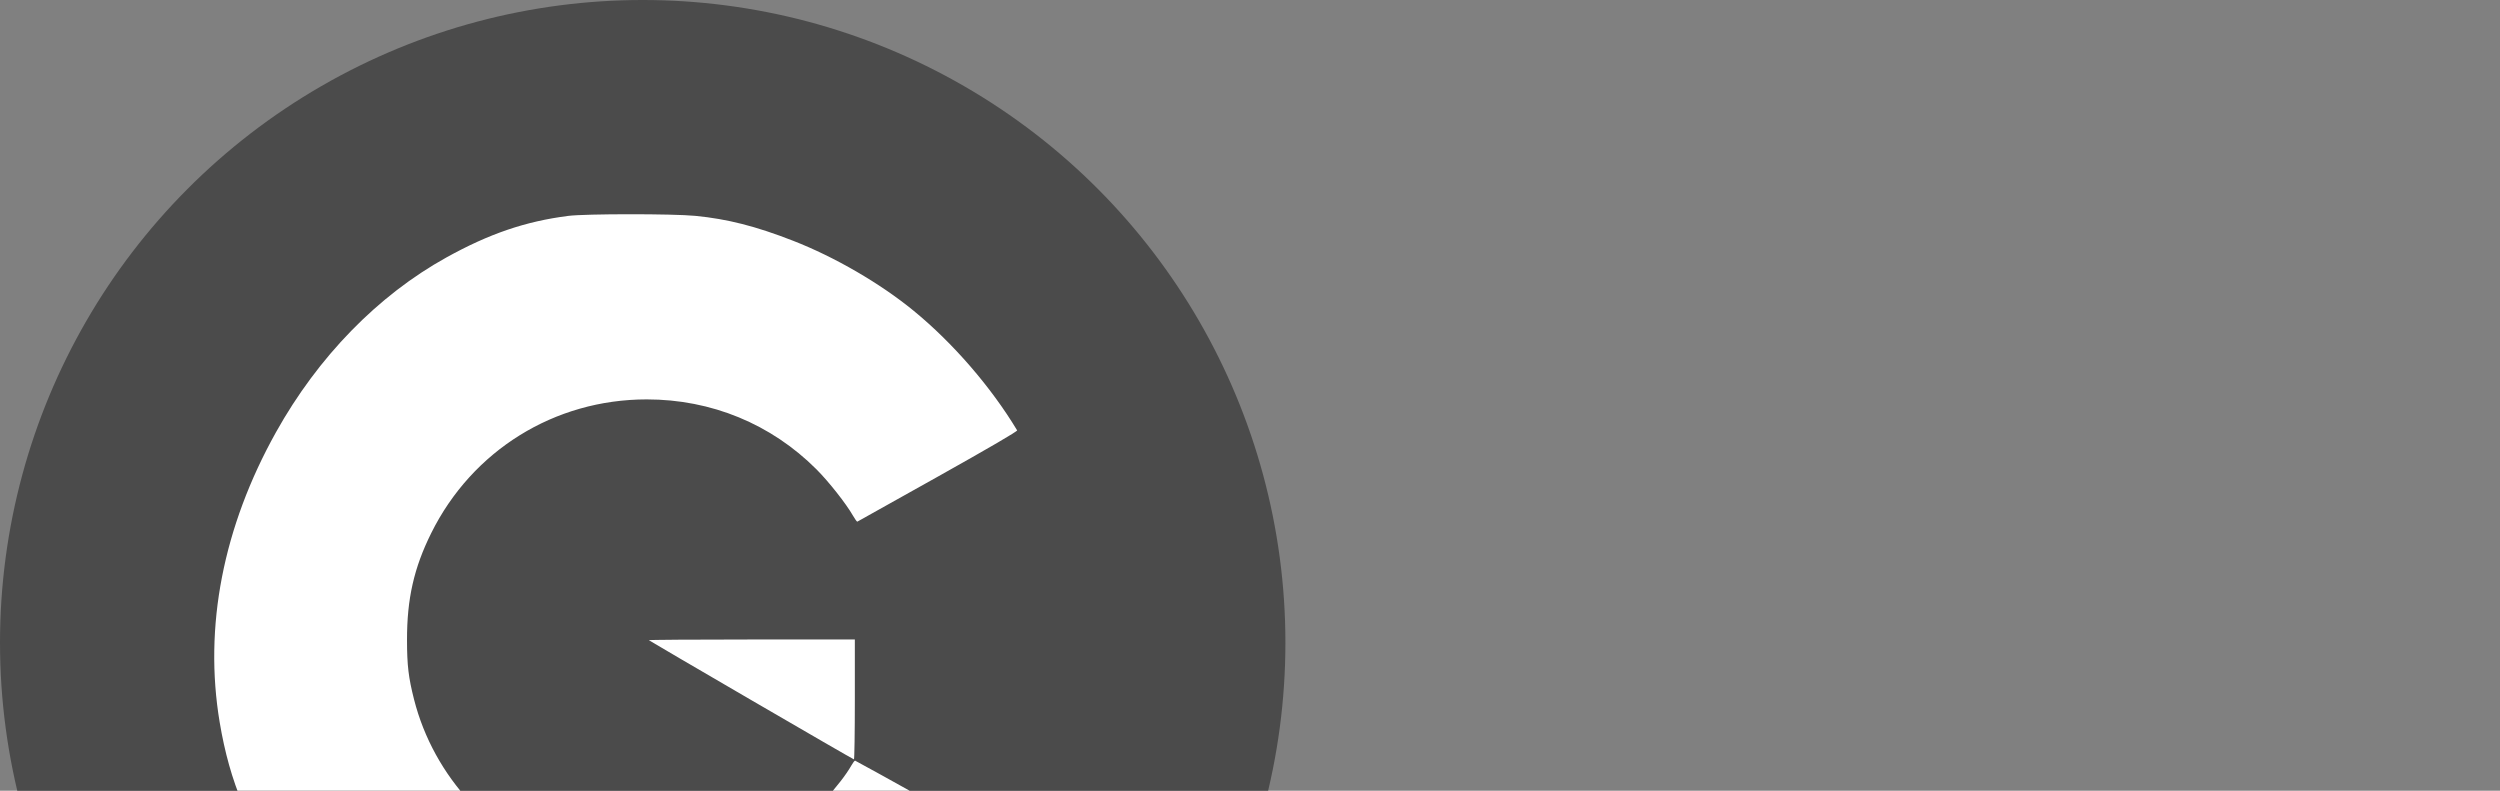 <?xml version="1.0" encoding="UTF-8" standalone="no"?>
<svg
   xmlns:dc="http://purl.org/dc/elements/1.1/"
   xmlns:cc="http://creativecommons.org/ns#"
   xmlns:rdf="http://www.w3.org/1999/02/22-rdf-syntax-ns#"
   xmlns:svg="http://www.w3.org/2000/svg"
   xmlns="http://www.w3.org/2000/svg"
   xmlns:sodipodi="http://sodipodi.sourceforge.net/DTD/sodipodi-0.dtd"
   xmlns:inkscape="http://www.inkscape.org/namespaces/inkscape"
   inkscape:export-ydpi="3.2135222"
   inkscape:export-xdpi="3.2135222"
   inkscape:export-filename="/home/denys/gcg-website/static/images/logo.png"
   sodipodi:docname="favicon.svg"
   inkscape:version="1.0 (4035a4fb49, 2020-05-01)"
   id="svg8"
   version="1.1"
   viewBox="0 0 1580.82 500"
   height="500mm"
   width="1580.82mm">
  <rect x="0" y="0" width="1580.82" height="500" fill="#808080" stroke="none"/>
  <defs
     id="defs2">
    <rect
       id="rect101"
       height="630.593"
       width="1231.018"
       y="149.707"
       x="-576.462" />
  </defs>
  <sodipodi:namedview
     inkscape:window-maximized="1"
     inkscape:window-y="27"
     inkscape:window-x="0"
     inkscape:window-height="1016"
     inkscape:window-width="1920"
     fit-margin-bottom="0"
     fit-margin-right="0"
     fit-margin-left="0"
     fit-margin-top="0"
     showgrid="false"
     inkscape:document-rotation="0"
     inkscape:current-layer="layer2"
     inkscape:document-units="mm"
     inkscape:cy="2477.882"
     inkscape:cx="3291.7871"
     inkscape:zoom="0.11313708"
     inkscape:pageshadow="2"
     inkscape:pageopacity="0.0"
     borderopacity="1.0"
     bordercolor="#666666"
     pagecolor="#ffffff"
     id="base" />
  <g
     transform="translate(1042.643,-148.591)"
     id="layer1"
     inkscape:groupmode="layer"
     inkscape:label="Ebene 1">
    <circle
       r="406.4"
       cy="554.991"
       cx="-636.243"
       id="path129"
       style="fill:#4b4b4b;fill-opacity:1;stroke-width:0.356" />
  </g>
  <g
     inkscape:label="Ebene 2"
     id="layer2"
     inkscape:groupmode="layer">
    <path
       inkscape:export-ydpi="3.1897178"
       inkscape:export-xdpi="3.1897178"
       d="m 398.208,135.467 c -16.974,0.005 -33.528,0.357 -38.936,1.053 -27.07,3.481 -49.924,11.28 -76.983,26.27 -43.317,23.997 -81.185,62.835 -107.803,110.566 -33.45,59.981 -45.68,123.005 -35.581,183.345 6.362,38.009 18.27,66.301 44.095,104.768 8.621,12.84 12.834,18.186 26.518,33.65 15.866,17.928 29.883,30.455 45.735,40.872 31.287,20.561 62.544,32.6 103.592,39.9 v 10e-4 c 6.312,1.123 12.29,1.37 34.558,1.435 31.731,0.093 45.501,-0.867 65.177,-4.544 30.962,-5.786 62.246,-18.176 93.339,-36.966 36.248,-21.905 66.982,-52.527 88.286,-87.961 2.838,-4.72 5.039,-8.673 4.892,-8.785 -1.269,-0.968 -103.942,-58.1 -104.413,-58.1 -0.341,0 -1.399,1.386 -2.351,3.08 -6.507,11.578 -25.362,32.282 -37.609,41.296 -41.66,30.666 -92.557,38.871 -140.605,22.669 -48.281,-16.281 -85.889,-56.734 -98.314,-105.749 -3.529,-13.92 -4.418,-21.427 -4.447,-37.52 -0.046,-26.072 4.368,-45.586 15.293,-67.612 25.95,-52.317 77.946,-84.584 136.3,-84.584 40.877,0 78.631,15.549 107.263,44.176 7.828,7.827 18.821,21.771 23.165,29.386 1.238,2.169 2.463,3.855 2.722,3.746 0.26,-0.109 23.221,-12.949 51.025,-28.534 32.764,-18.365 50.369,-28.64 50.032,-29.2 -16.521,-27.443 -40.653,-55.326 -65.452,-75.626 -21.173,-17.332 -49.77,-33.941 -76.176,-44.243 -23.649,-9.226 -41.503,-13.775 -61.861,-15.761 -7.091,-0.692 -24.486,-1.034 -41.461,-1.028 z m 76.981,268.9 c -35.944,0 -65.151,0.203 -64.904,0.45 0.248,0.248 29.401,17.297 64.785,37.887 35.384,20.59 64.59,37.453 64.903,37.472 0.313,0.02 0.569,-17.029 0.569,-37.887 v -37.923 z"
       style="fill:#ffffff;stroke-width:0.758"
       id="path94" />
  </g>
</svg>
